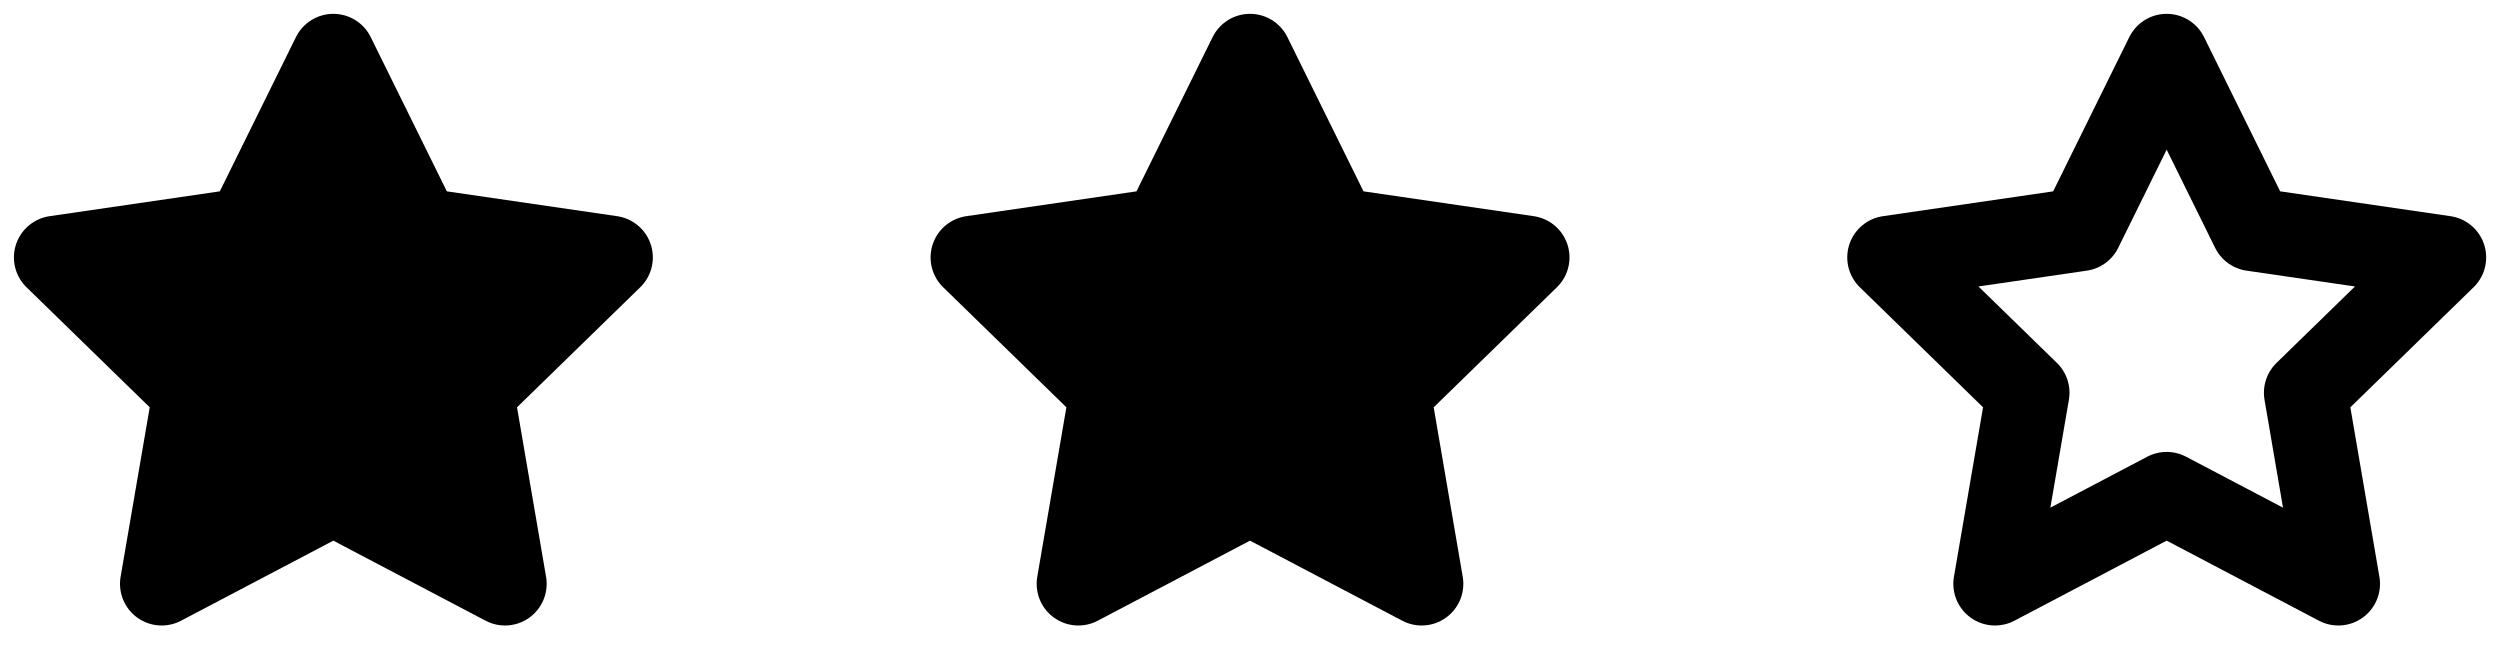 <svg width="30" height="8" viewBox="0 0 30 8" fill="none" xmlns="http://www.w3.org/2000/svg">
<g clip-path="url(#clip0_202_920)">
<path d="M4 0.666L5.03 2.753L7.334 3.089L5.667 4.713L6.06 7.006L4 5.923L1.94 7.006L2.334 4.713L0.667 3.089L2.97 2.753L4 0.666Z" fill="black" stroke="black" stroke-linecap="round" stroke-linejoin="round"/>
</g>
<g clip-path="url(#clip1_202_920)">
<path d="M15 0.666L16.03 2.753L18.334 3.089L16.667 4.713L17.06 7.006L15 5.923L12.94 7.006L13.334 4.713L11.667 3.089L13.97 2.753L15 0.666Z" fill="black" stroke="black" stroke-linecap="round" stroke-linejoin="round"/>
</g>
<g clip-path="url(#clip2_202_920)">
<path d="M26 0.666L27.03 2.753L29.334 3.089L27.667 4.713L28.06 7.006L26 5.923L23.94 7.006L24.334 4.713L22.667 3.089L24.97 2.753L26 0.666Z" stroke="black" stroke-linecap="round" stroke-linejoin="round"/>
</g>
<defs>
<clipPath id="clip0_202_920">
<rect width="8" height="8" fill="white"/>
</clipPath>
<clipPath id="clip1_202_920">
<rect width="8" height="8" fill="white" transform="translate(11)"/>
</clipPath>
<clipPath id="clip2_202_920">
<rect width="8" height="8" fill="white" transform="translate(22)"/>
</clipPath>
</defs>
</svg>
